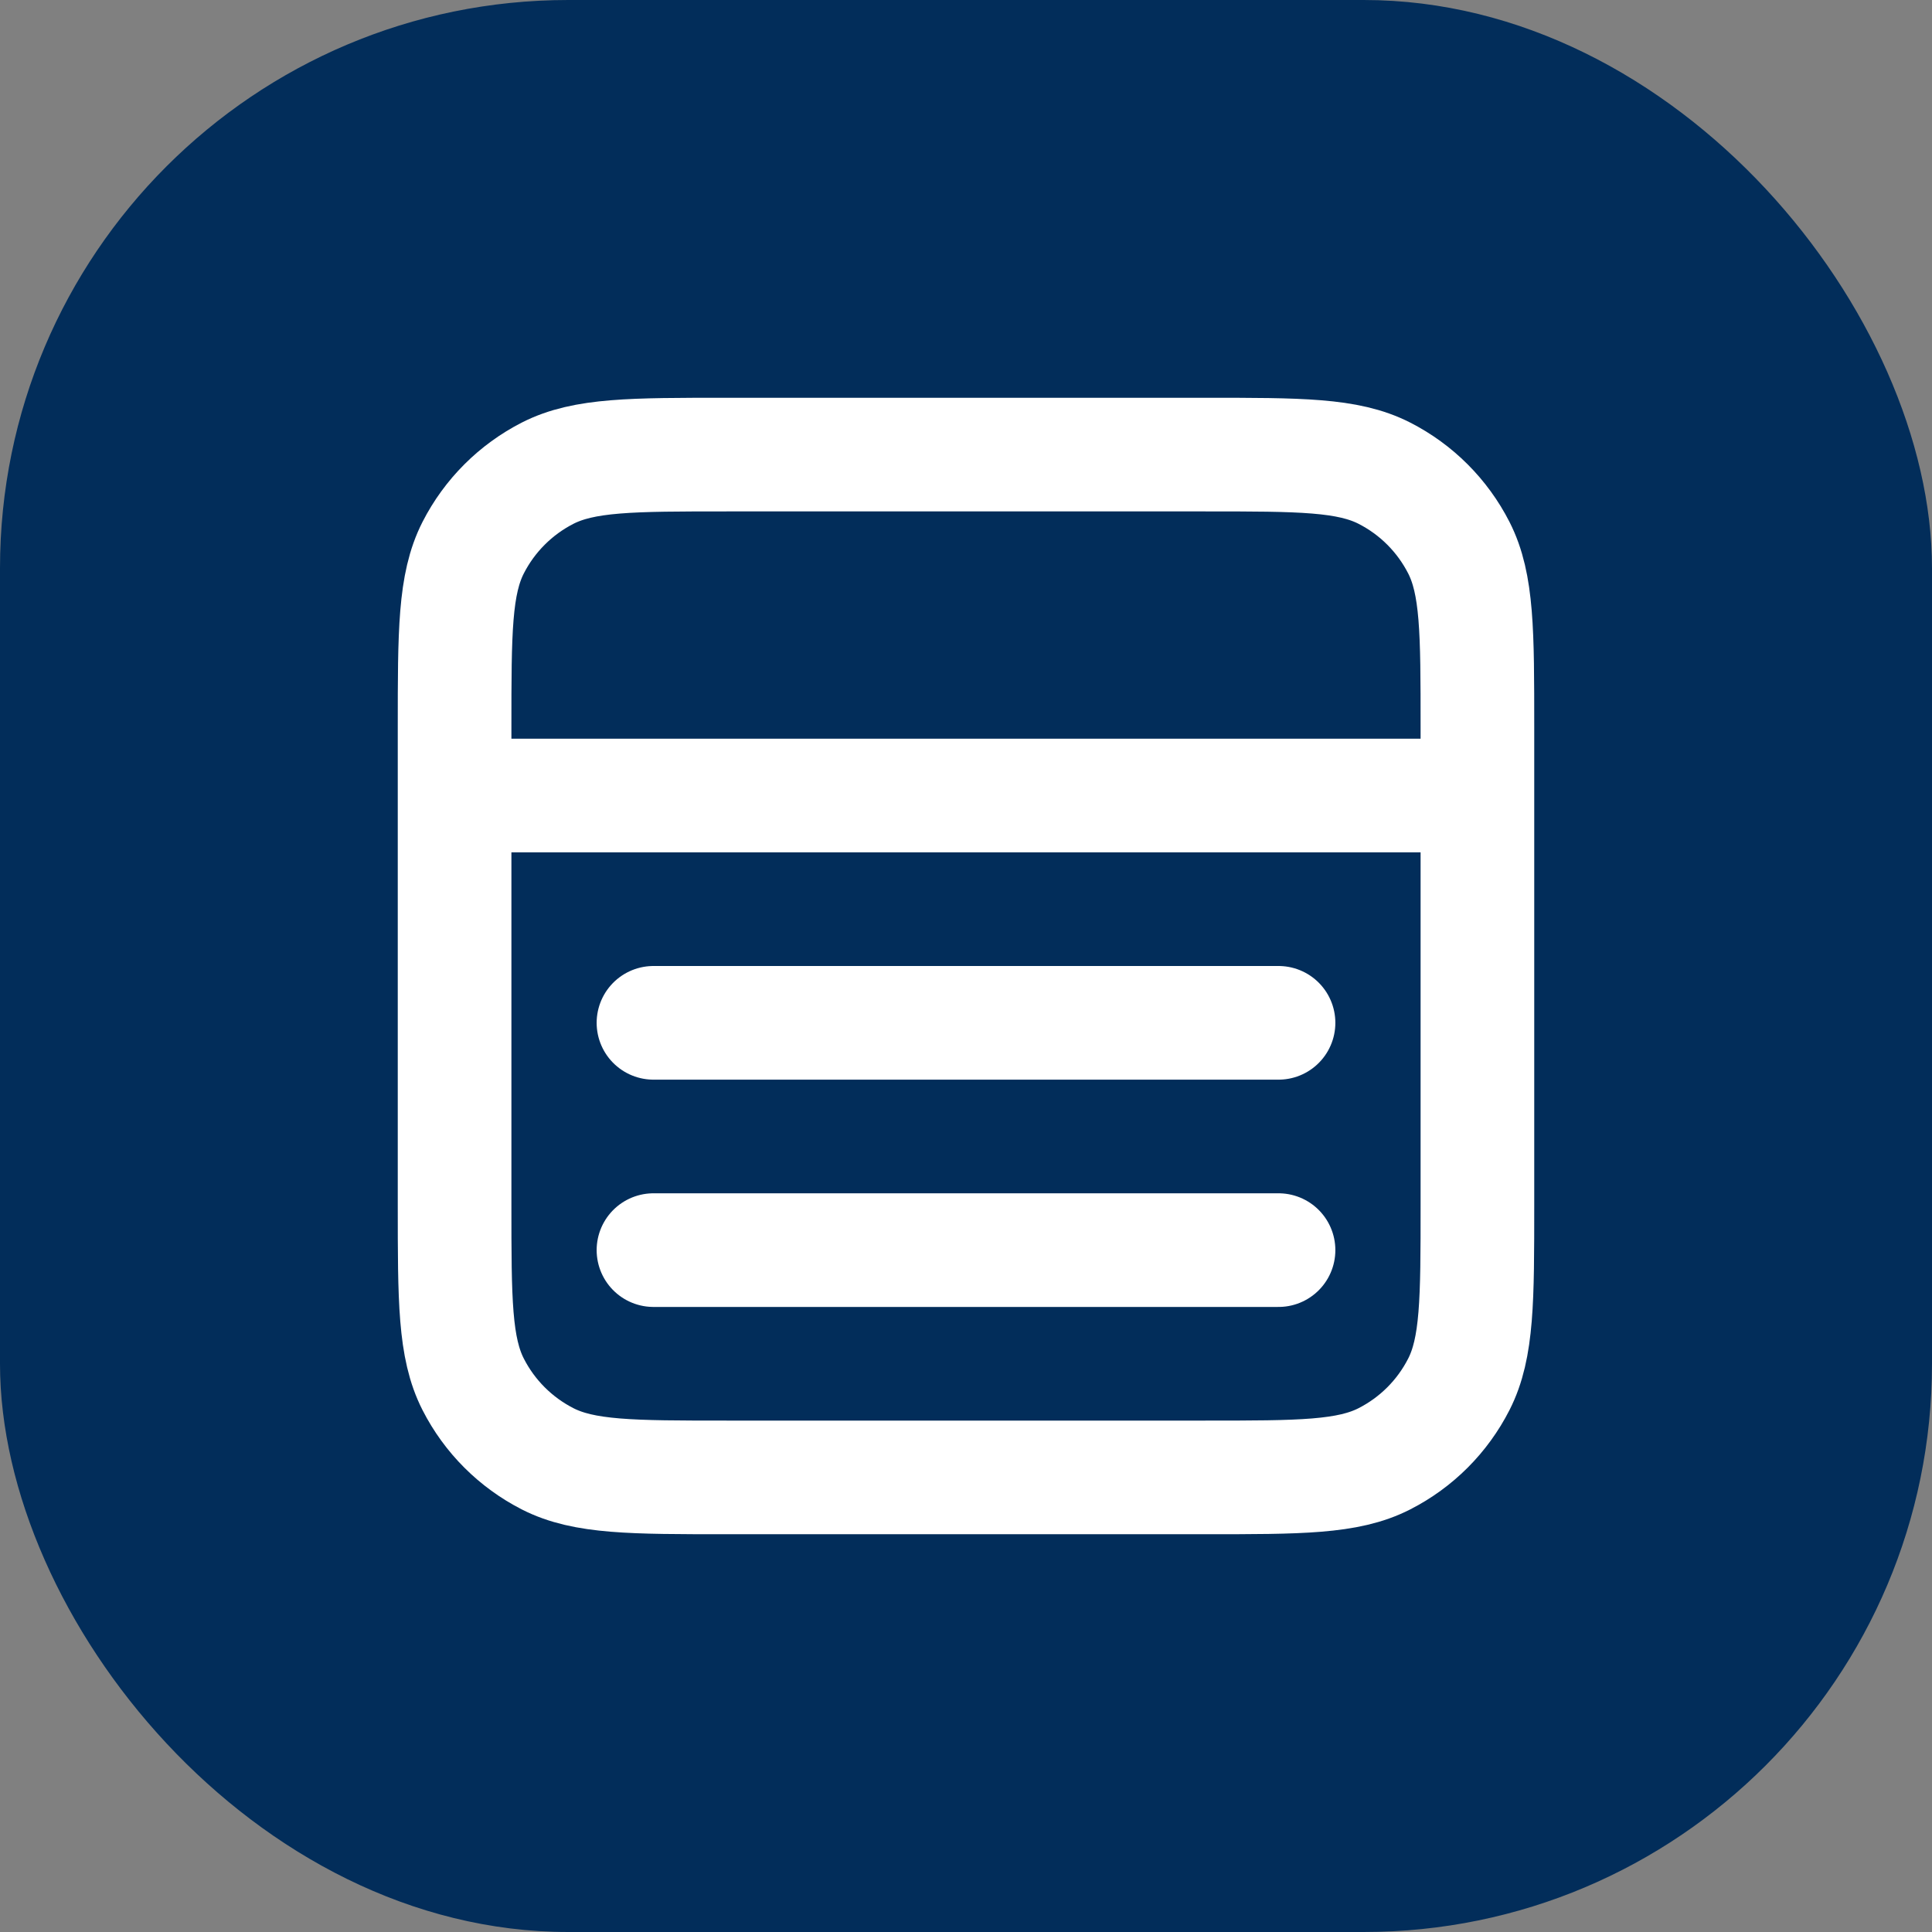 <svg width="34" height="34" viewBox="0 0 34 34" fill="none" xmlns="http://www.w3.org/2000/svg">
<rect x="0" y="0" width="34" height="34" fill="#808080" stroke="none"/>
<rect width="34" height="34" rx="10" fill="#022D5A"/>
<path d="M22.5 22H11.5M22.5 18H11.5M8 14H26M12.8 8H21.2C22.88 8 23.72 8 24.362 8.327C24.927 8.615 25.385 9.074 25.673 9.638C26 10.28 26 11.12 26 12.8V21.2C26 22.88 26 23.72 25.673 24.362C25.385 24.927 24.927 25.385 24.362 25.673C23.72 26 22.88 26 21.2 26H12.8C11.12 26 10.28 26 9.638 25.673C9.074 25.385 8.615 24.927 8.327 24.362C8 23.72 8 22.88 8 21.2V12.8C8 11.12 8 10.28 8.327 9.638C8.615 9.074 9.074 8.615 9.638 8.327C10.28 8 11.12 8 12.8 8Z" stroke="white" stroke-width="2" stroke-linecap="round" stroke-linejoin="round"/>
</svg>
